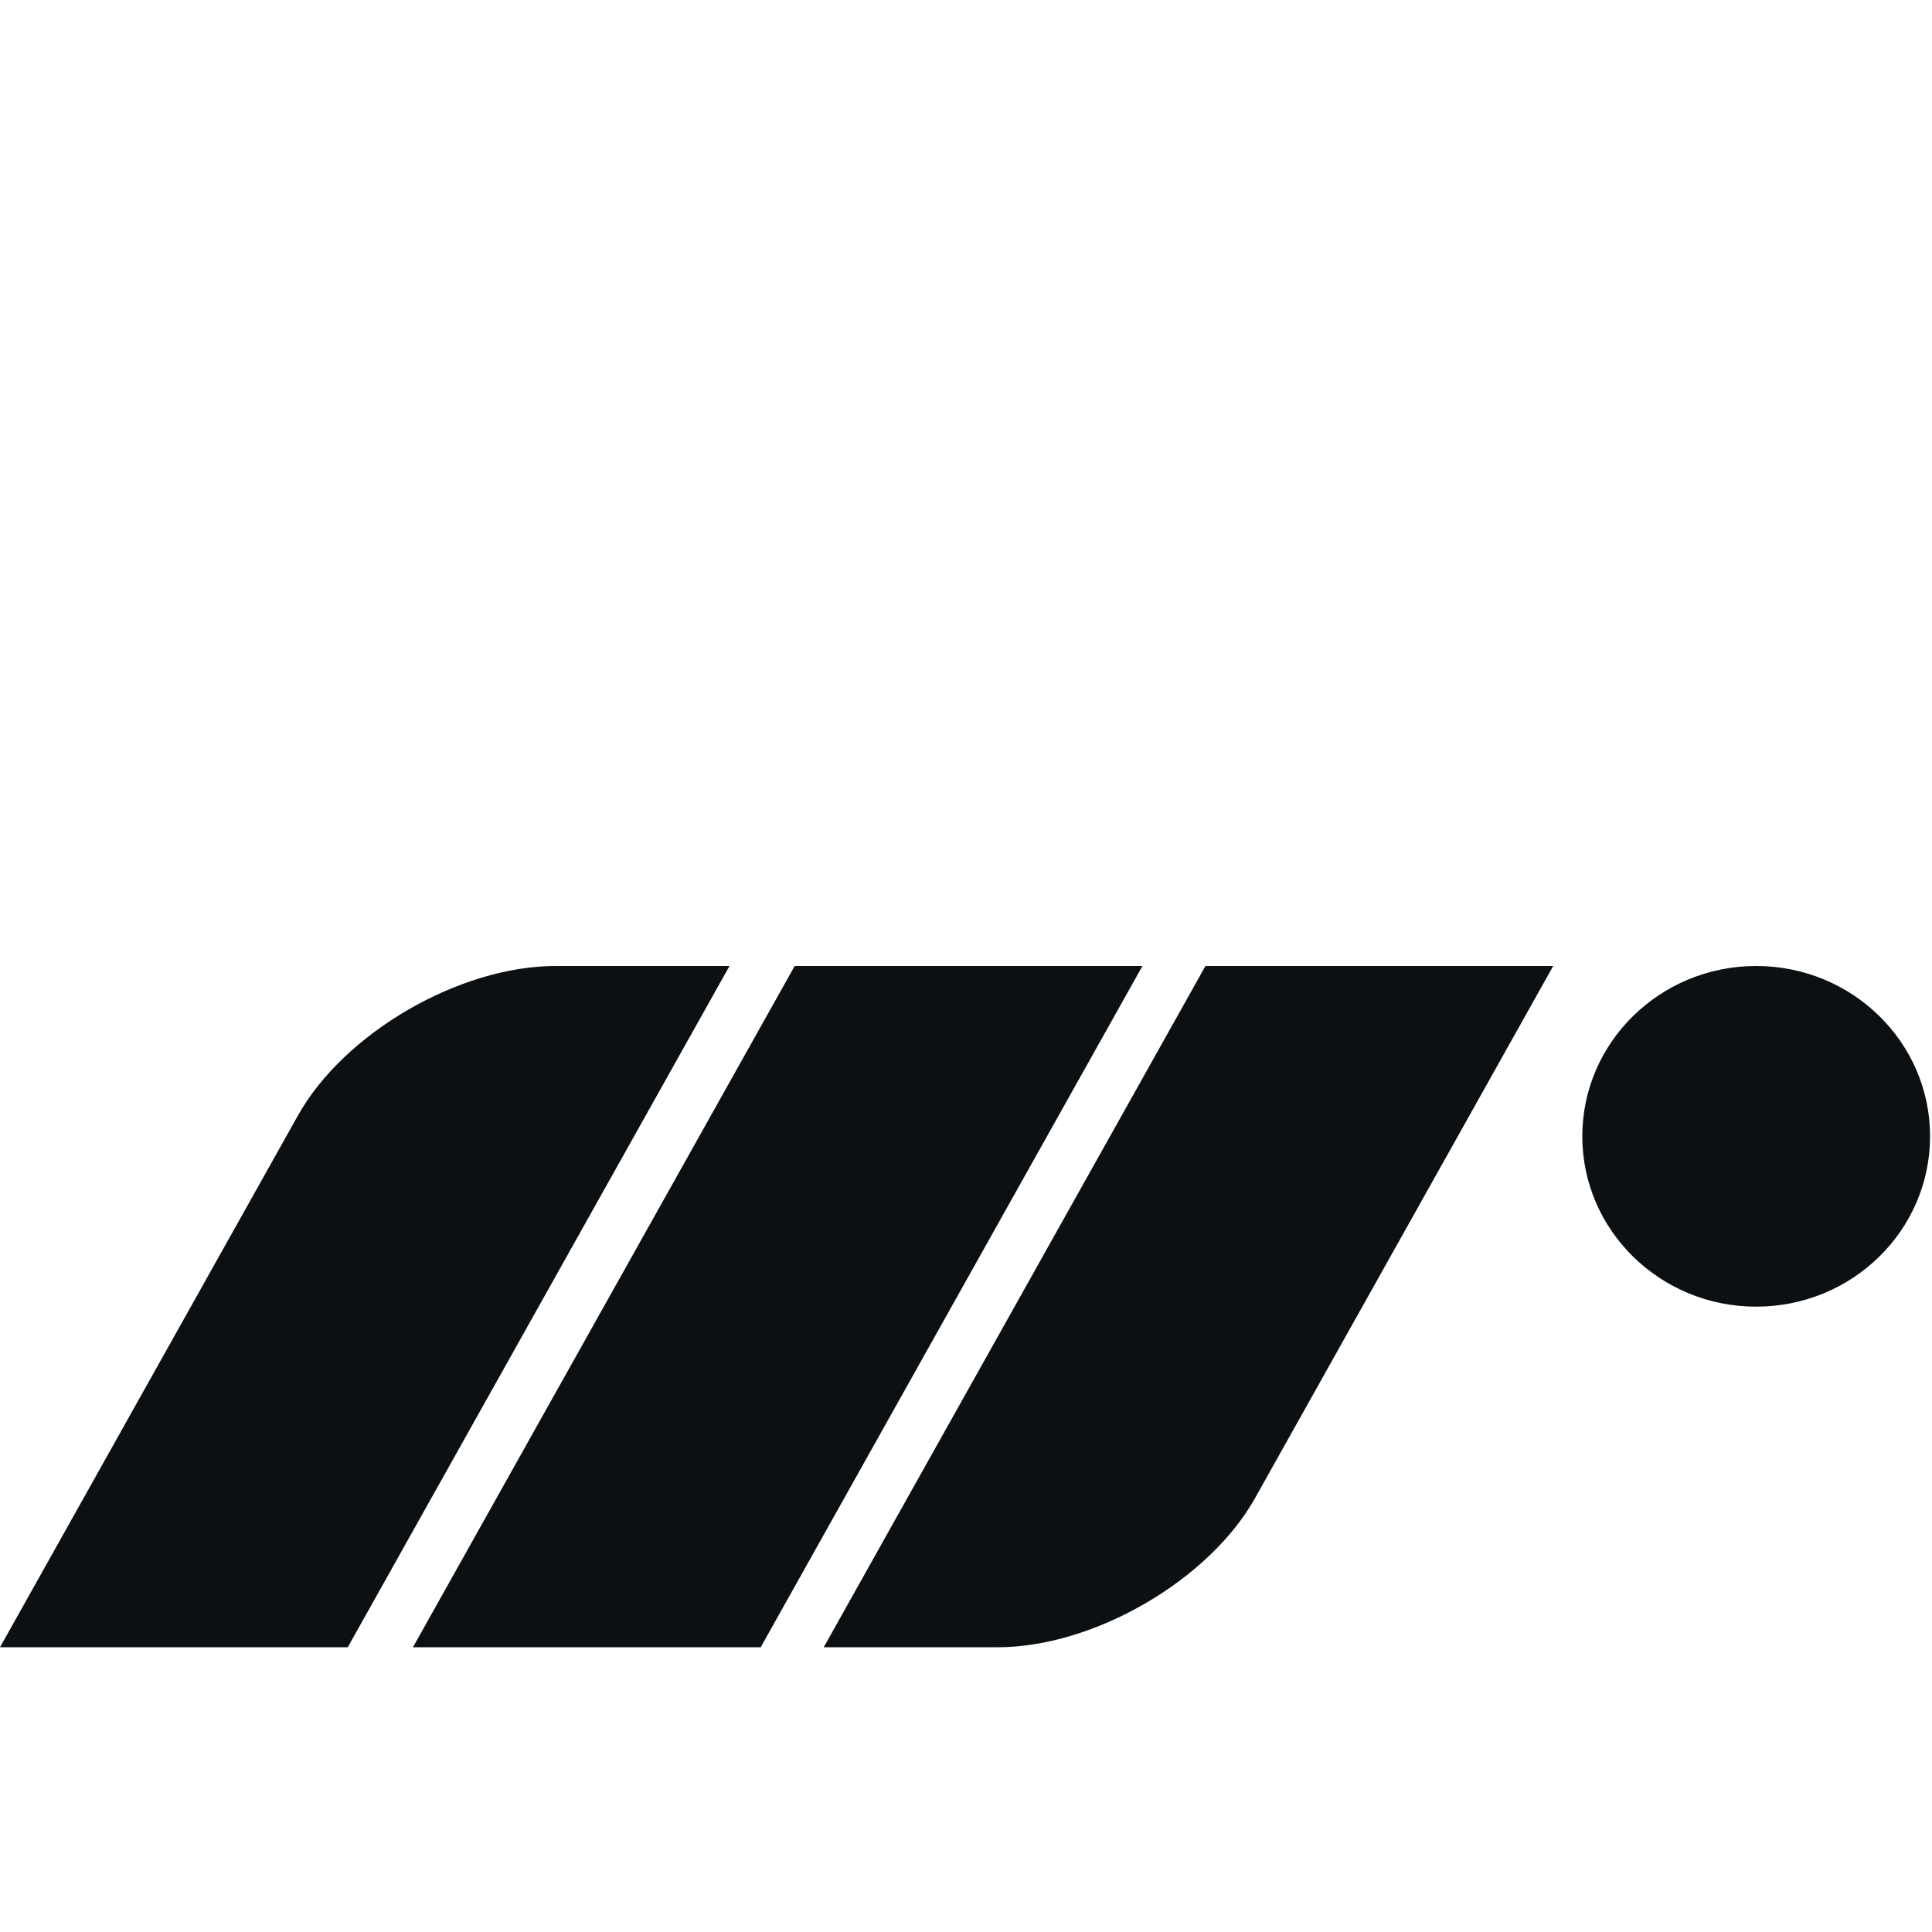<svg xmlns="http://www.w3.org/2000/svg" viewBox="0 0 34 34" style="background-color: rgb(255, 243, 18); display: flex; align-items: center; justify-content: center; margin: auto;">
<path d="M 12.838 17 L 6.12 28.989 L 0 28.989 L 5.245 19.628 C 6.059 18.176 8.088 17 9.778 17 Z M 27.846 19.997 C 27.846 18.342 29.216 17 30.906 17 C 32.596 17 33.966 18.342 33.966 19.997 C 33.966 21.653 32.596 22.995 30.906 22.995 C 29.216 22.995 27.846 21.653 27.846 19.997 Z M 13.985 17 L 20.105 17 L 13.387 28.989 L 7.267 28.989 Z M 21.214 17 L 27.334 17 L 22.088 26.362 C 21.275 27.813 19.246 28.989 17.556 28.989 L 14.496 28.989 Z"
fill="rgb(12, 16, 18)"></path></svg>